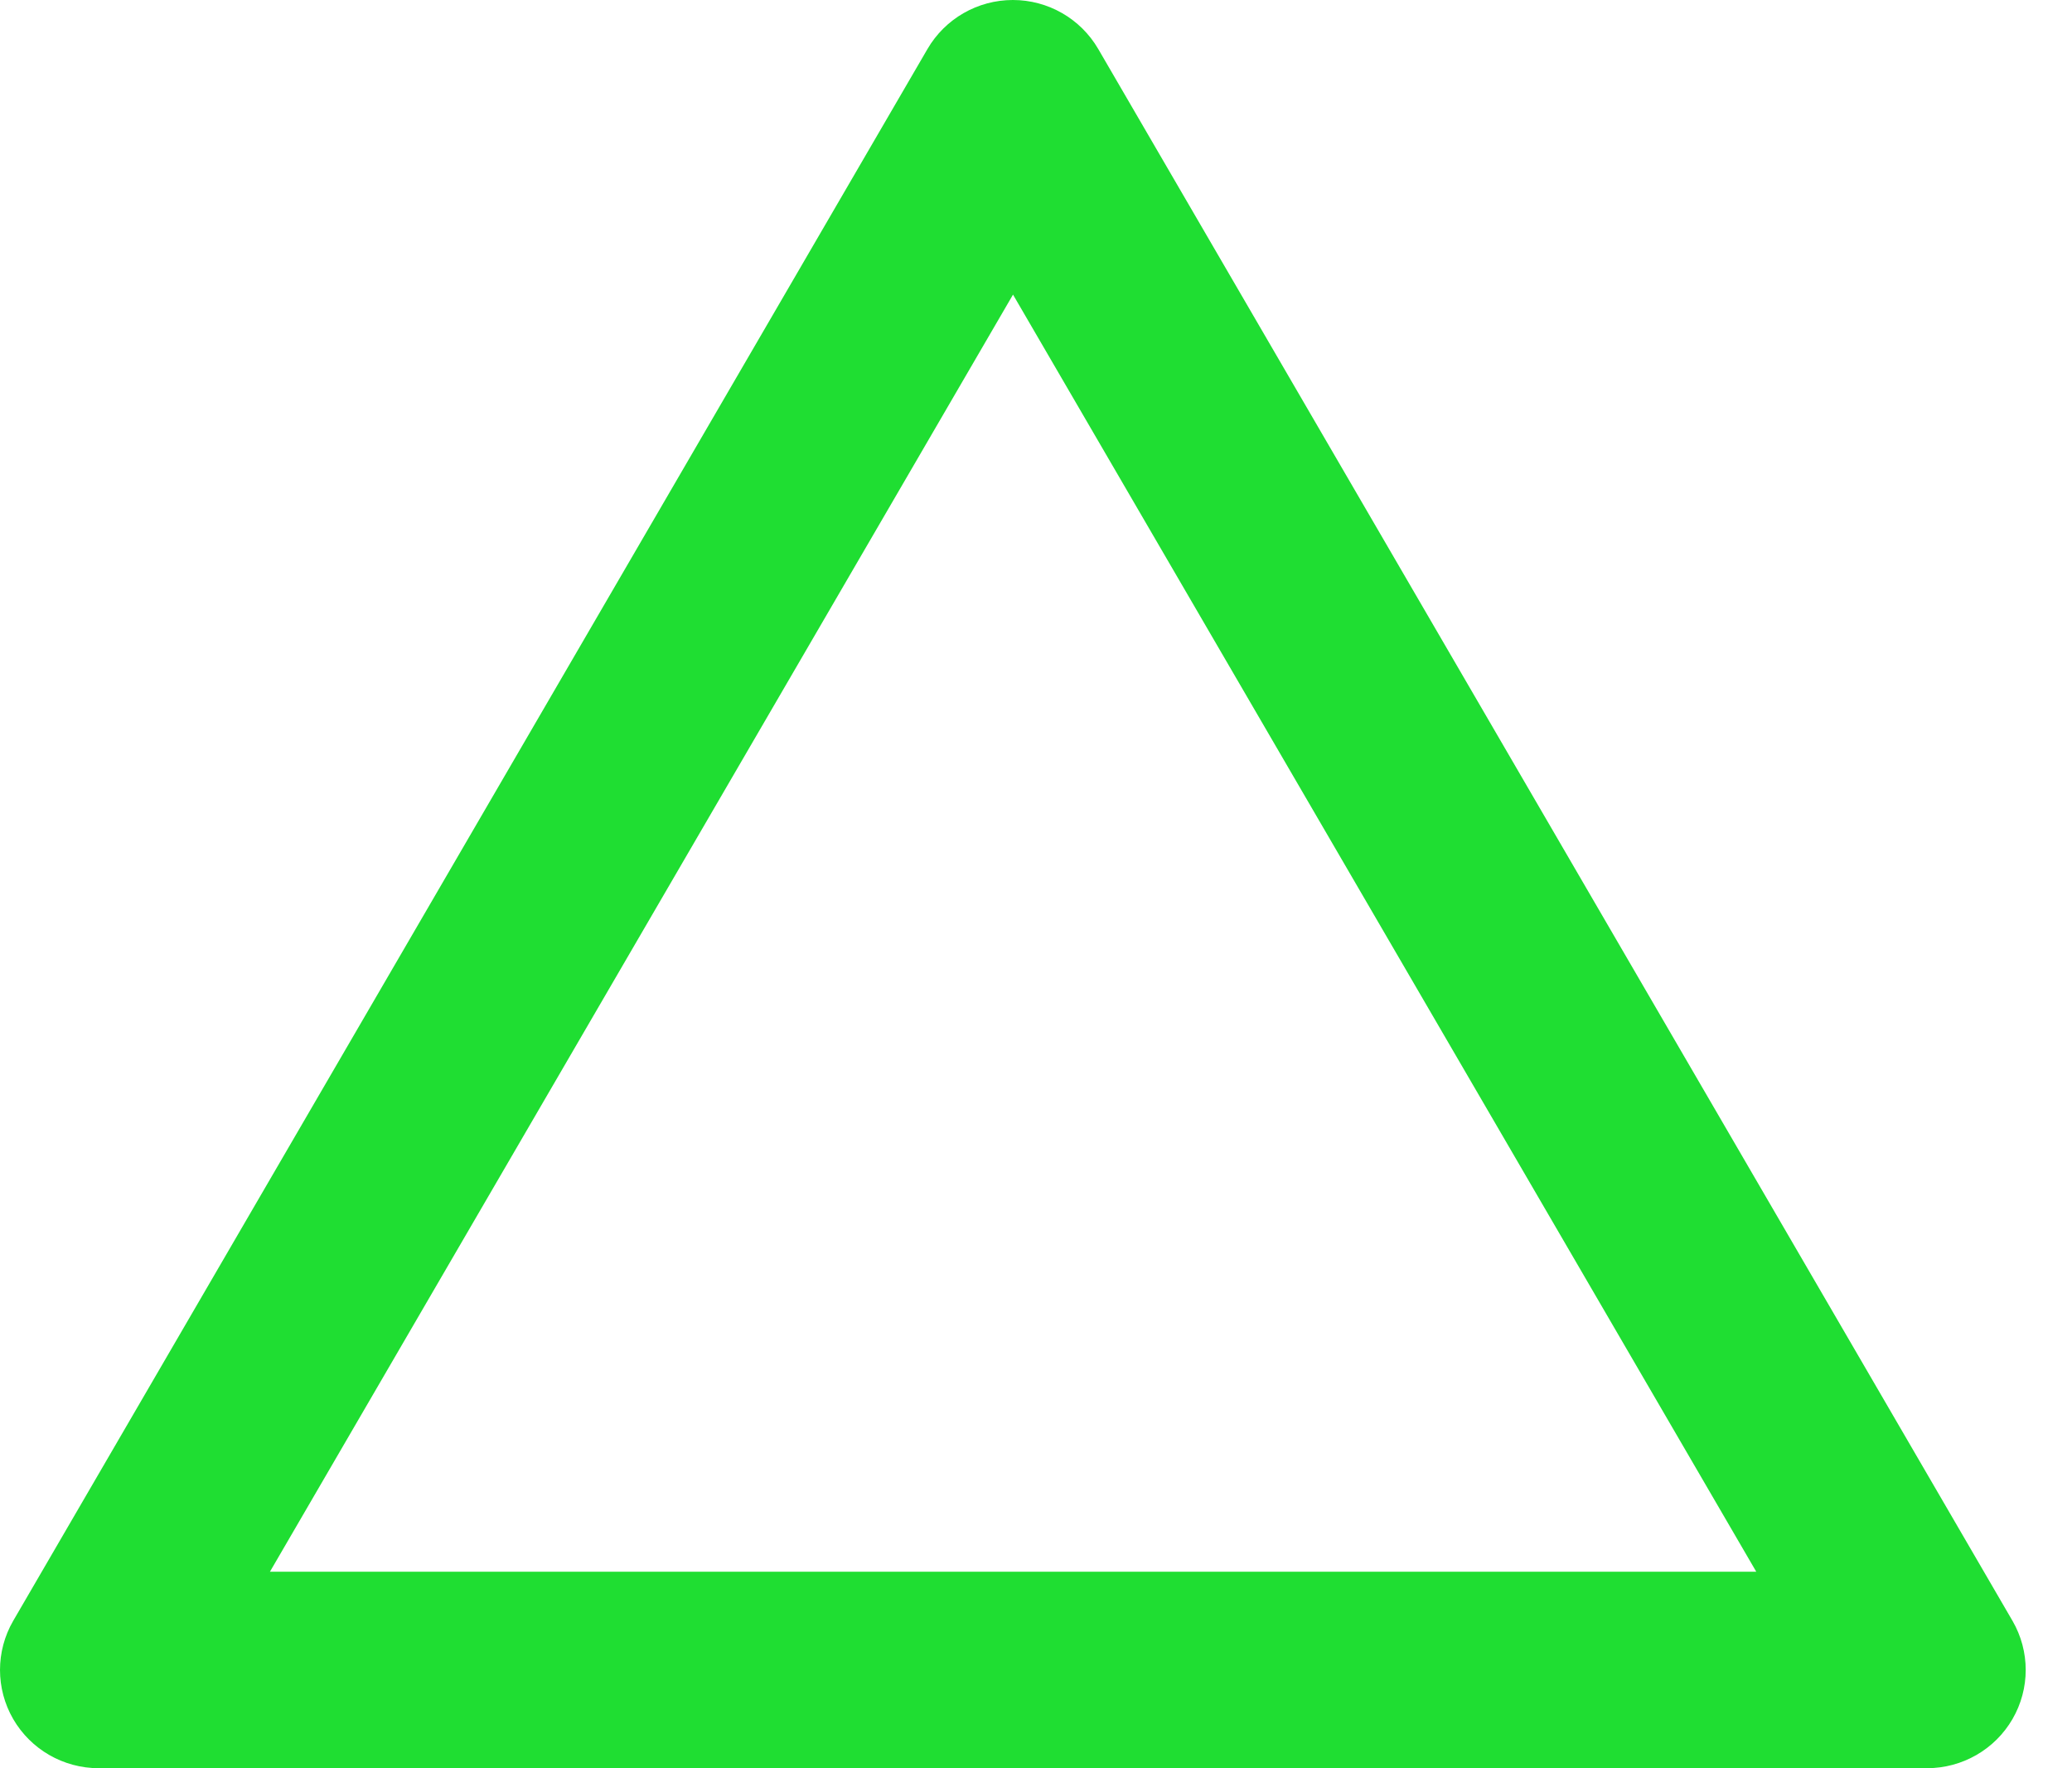 <?xml version="1.0" encoding="UTF-8"?> <svg xmlns="http://www.w3.org/2000/svg" width="75" height="64" viewBox="0 0 75 64" fill="none"> <path d="M69.761 63.997H3.571C2.295 63.997 1.116 63.319 0.478 62.219C-0.159 61.119 -0.159 59.764 0.478 58.663L33.571 1.775C34.21 0.676 35.388 0 36.663 0C37.937 0 39.115 0.676 39.754 1.775L72.846 58.663C73.484 59.763 73.484 61.117 72.847 62.217C72.21 63.317 71.032 63.995 69.757 63.997H69.761ZM36.668 10.663L9.771 56.886H63.571L36.668 10.663Z" fill="#1FDE32"></path> </svg> 